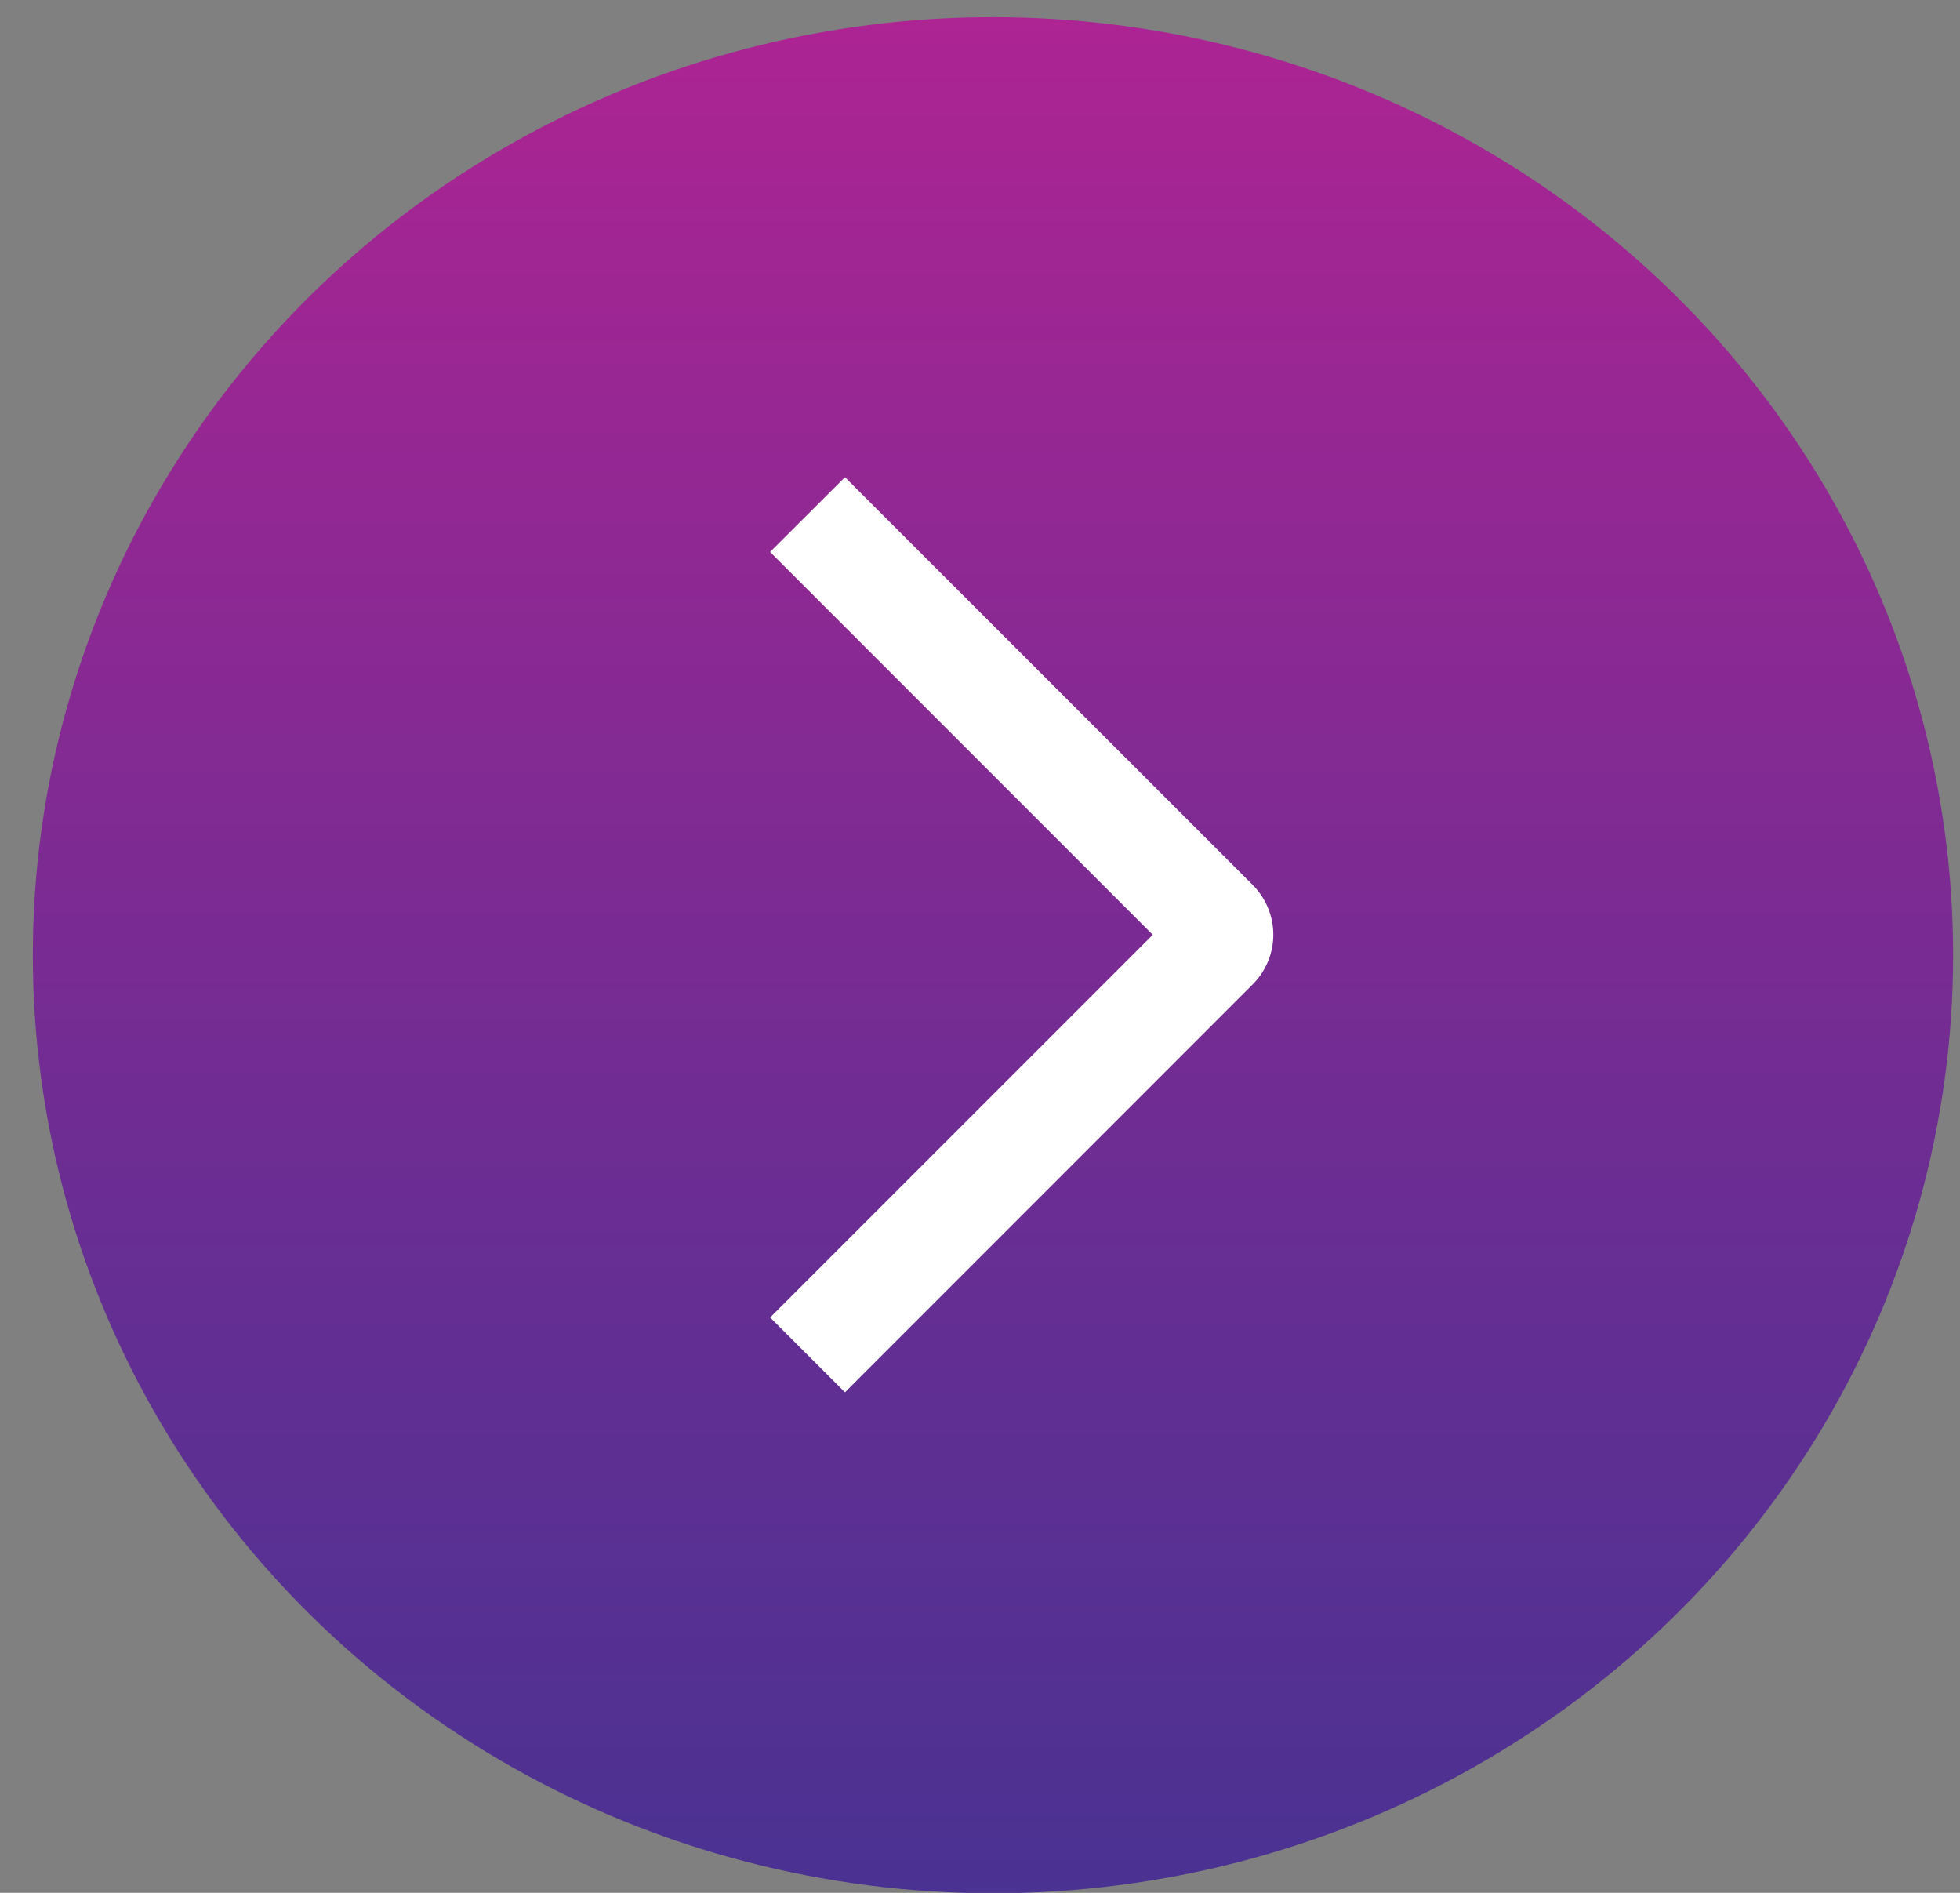 <svg width="29" height="28" viewBox="0 0 29 28" fill="none" xmlns="http://www.w3.org/2000/svg">
<rect x="0" y="0" width="29" height="28" fill="#808080" stroke="none"/>
<ellipse cx="14.692" cy="14.13" rx="14.206" ry="13.876" fill="url(#paint0_linear_4727_2274)"/>
<path d="M11.394 8.165L12.502 7.059L18.533 13.088C18.63 13.185 18.707 13.3 18.76 13.427C18.813 13.553 18.84 13.689 18.84 13.826C18.84 13.963 18.813 14.099 18.76 14.225C18.707 14.352 18.63 14.467 18.533 14.563L12.502 20.596L11.395 19.489L17.056 13.828L11.394 8.165Z" fill="white"/>
<defs>
<linearGradient id="paint0_linear_4727_2274" x1="14.692" y1="0.254" x2="14.692" y2="28.006" gradientUnits="userSpaceOnUse">
<stop stop-color="#AD2493"/>
<stop offset="0.69" stop-color="#642E93"/>
<stop offset="1" stop-color="#4A3292"/>
</linearGradient>
</defs>
</svg>

